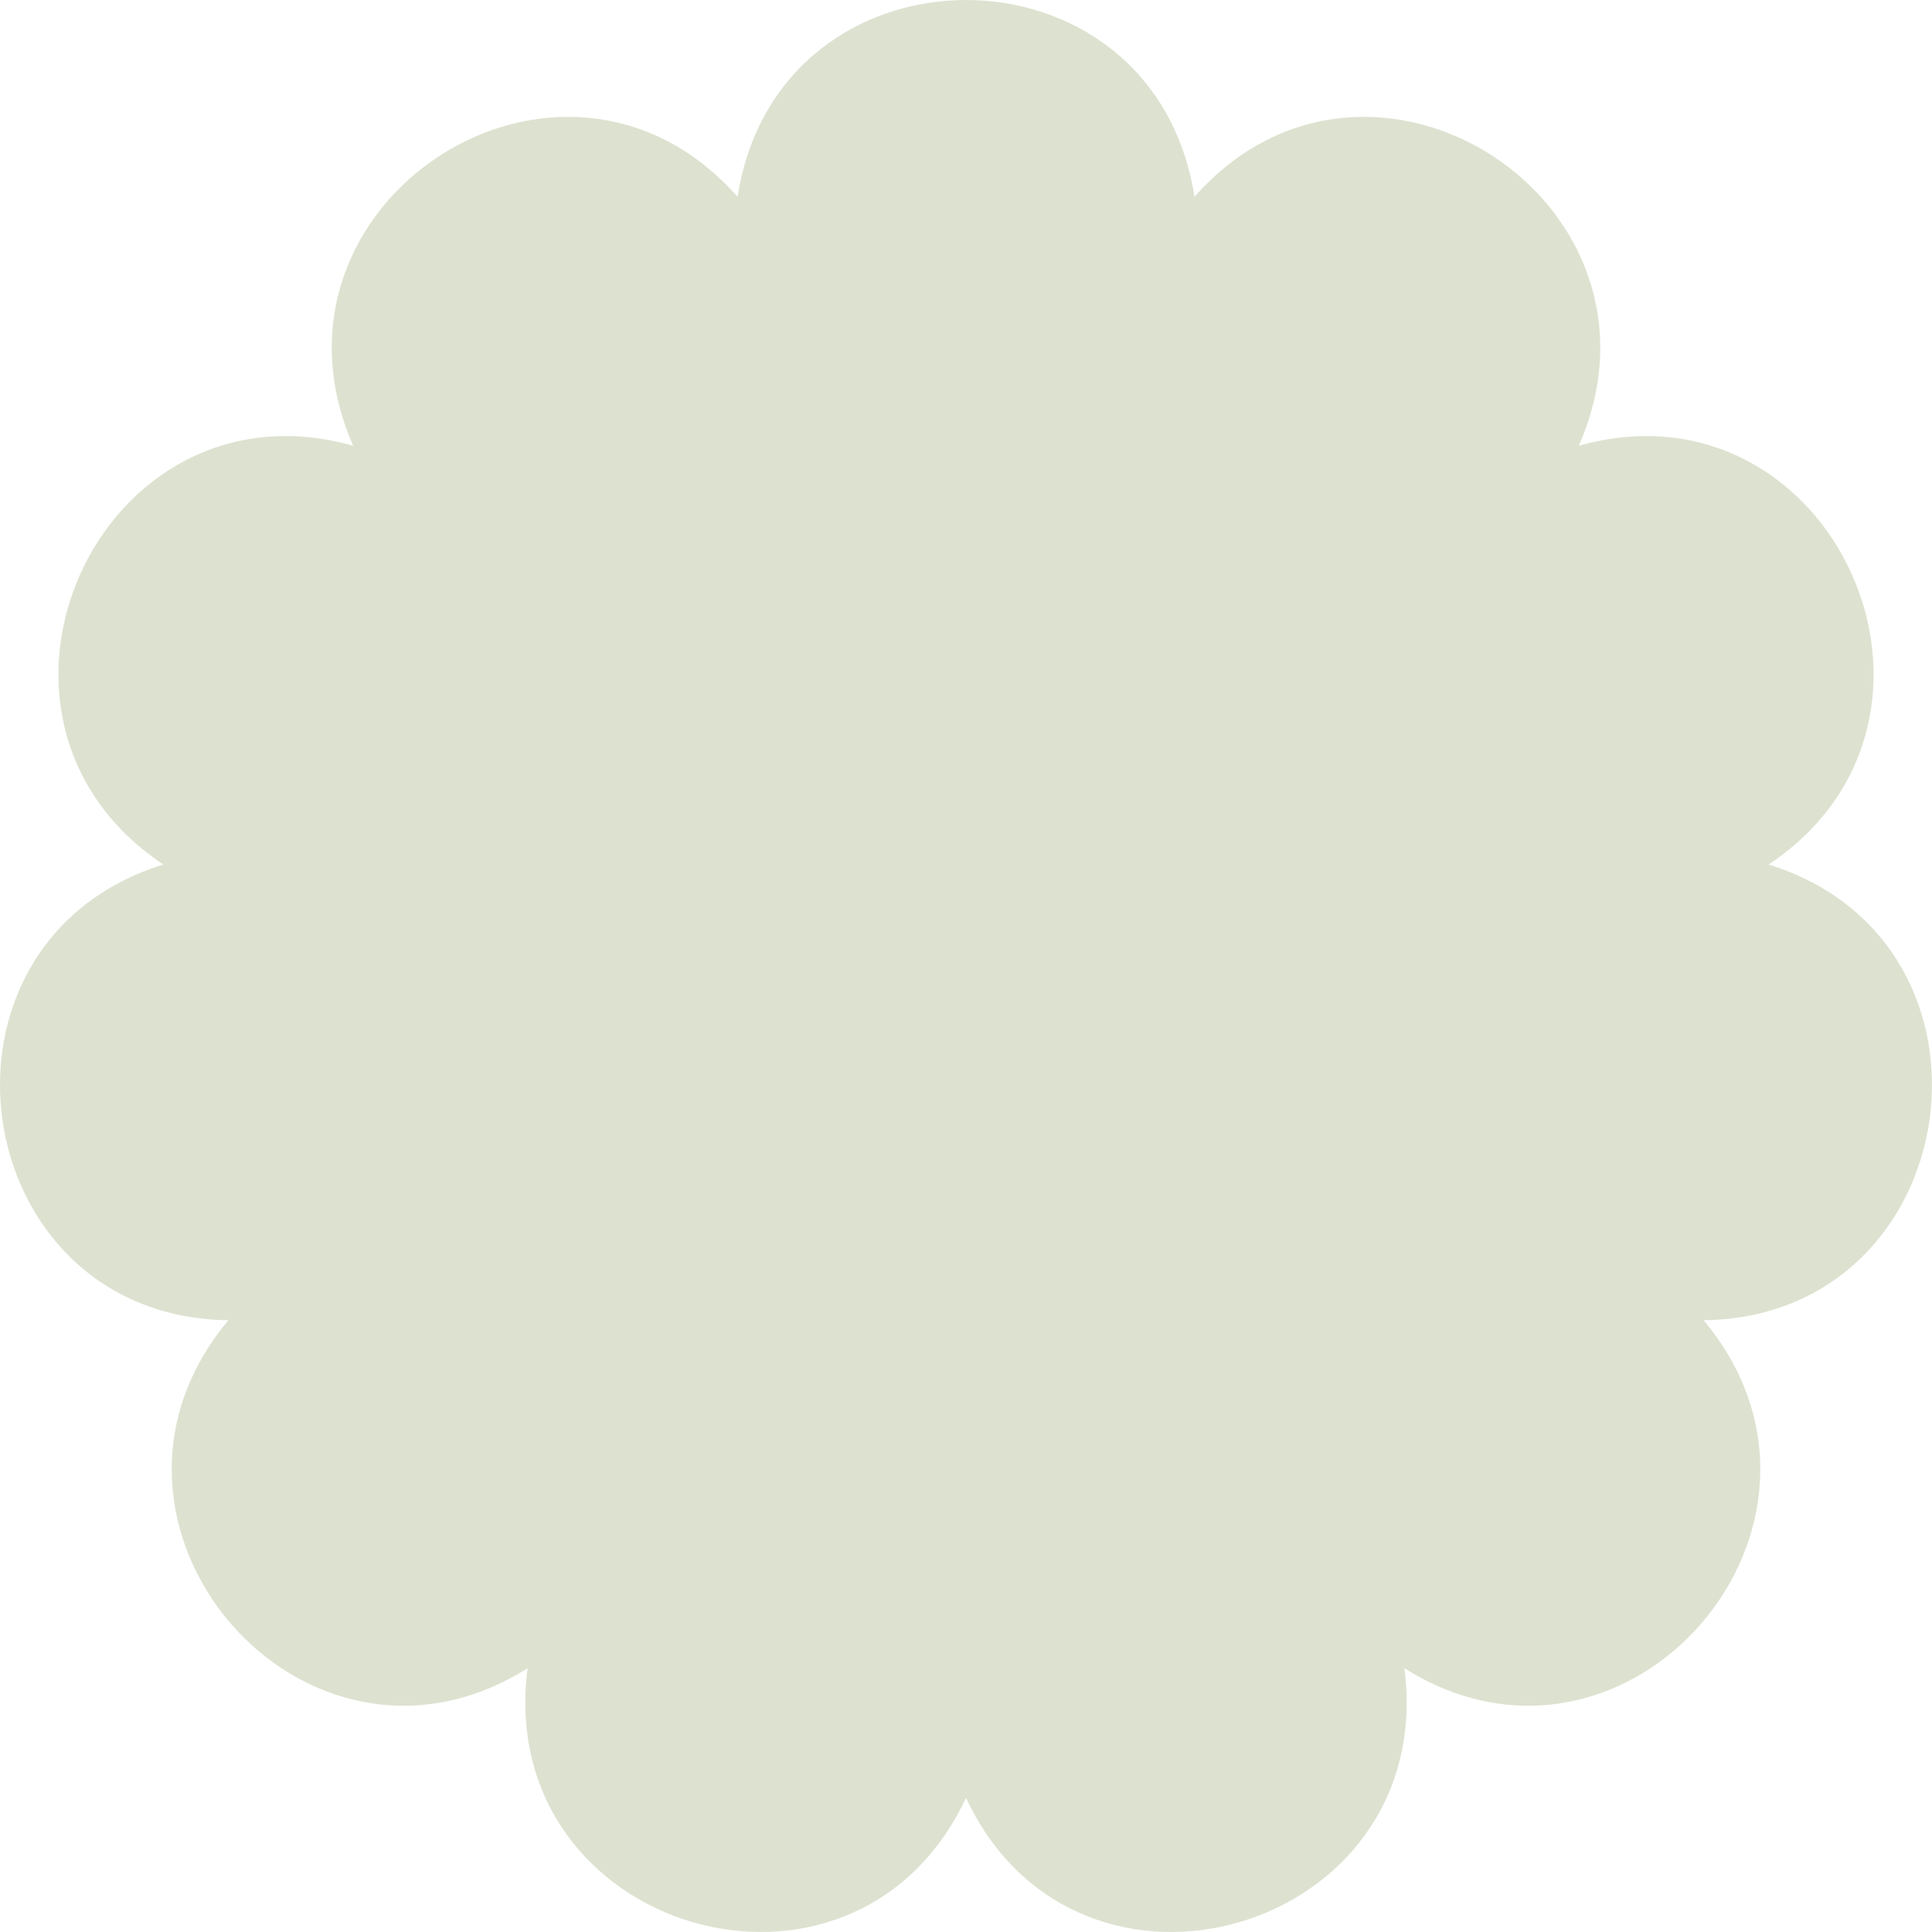 <?xml version="1.0" encoding="UTF-8"?> <svg xmlns="http://www.w3.org/2000/svg" width="38" height="38" viewBox="0 0 38 38" fill="none"><path d="M34.787 17.004C39.112 14.121 36.048 7.362 31.054 8.767C33.145 3.986 26.941 -0.032 23.494 3.871C22.688 -1.29 15.313 -1.29 14.507 3.871C11.059 -0.032 4.855 3.986 6.946 8.767C1.952 7.362 -1.112 14.121 3.213 17.004C-1.743 18.543 -0.693 25.898 4.492 25.968C1.149 29.962 5.978 35.578 10.377 32.812C9.707 37.993 16.784 40.086 19 35.363C21.216 40.086 28.293 37.993 27.623 32.812C32.022 35.578 36.851 29.962 33.508 25.968C38.693 25.898 39.742 18.543 34.787 17.004Z" fill="#DDE2D0"></path></svg> 